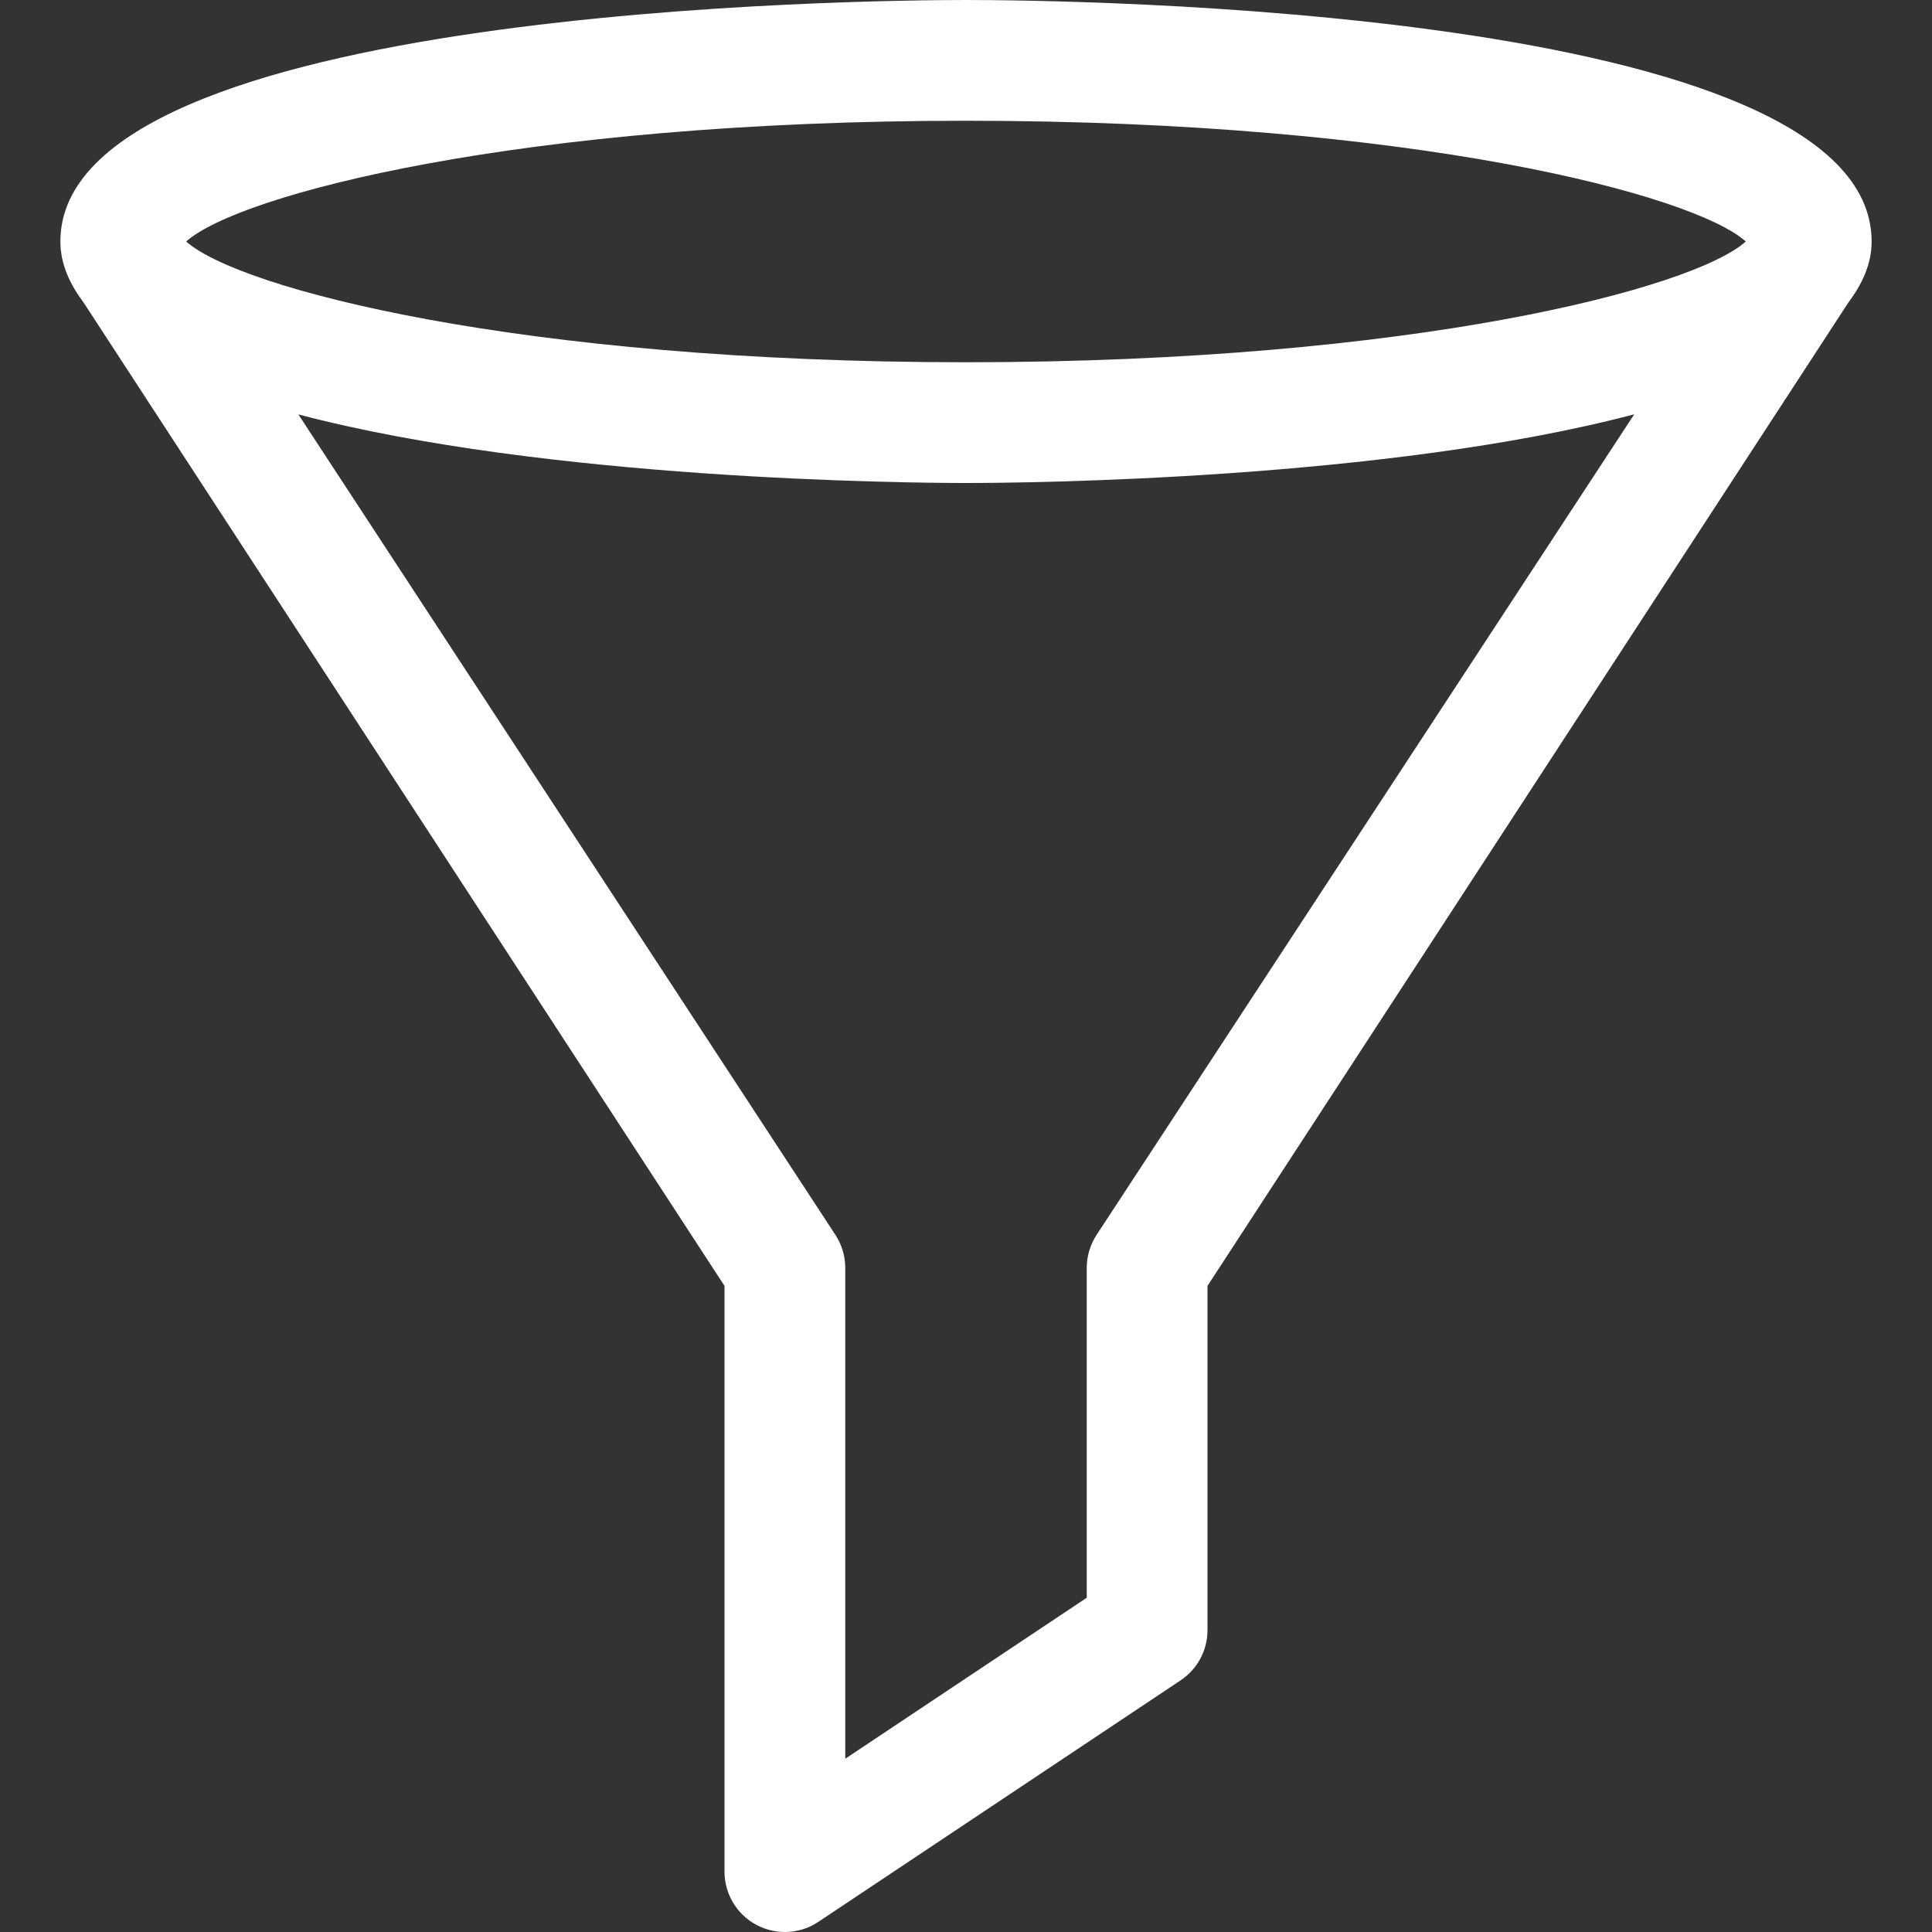 <svg version="1.1" id="Layer_1" xmlns="http://www.w3.org/2000/svg" xmlns:xlink="http://www.w3.org/1999/xlink" x="0px" y="0px"
	 viewBox="0 0 16 16" enable-background="new 0 0 16 16" xml:space="preserve">
<rect x="0" y="0" width="16" height="16" fill="#333333" stroke="none"/>
<path class="aw-theme-iconOutline" fill="#FFF" d="M15.5,2c0-1.944-6.732-2-7.5-2S0.5,0.056,0.5,2c0,0.188,0.079,0.354,0.194,0.508L6,10.649V15.5
	c0,0.185,0.102,0.354,0.264,0.441C6.338,15.98,6.419,16,6.5,16c0.097,0,0.194-0.028,0.277-0.084l3-2C9.917,13.823,10,13.667,10,13.5
	v-2.851l5.305-8.14C15.42,2.355,15.5,2.189,15.5,2z M8,1c3.7,0,6.024,0.611,6.458,1C14.024,2.389,11.7,3,8,3S1.976,2.389,1.542,2
	C1.976,1.611,4.3,1,8,1z M9.082,10.226C9.028,10.308,9,10.403,9,10.5v2.732l-2,1.333V10.5c0-0.097-0.028-0.192-0.082-0.274
	L2.471,3.432C4.522,3.973,7.504,4,8,4c0.496,0,3.482-0.027,5.534-0.569L9.082,10.226z"/>
</svg>
